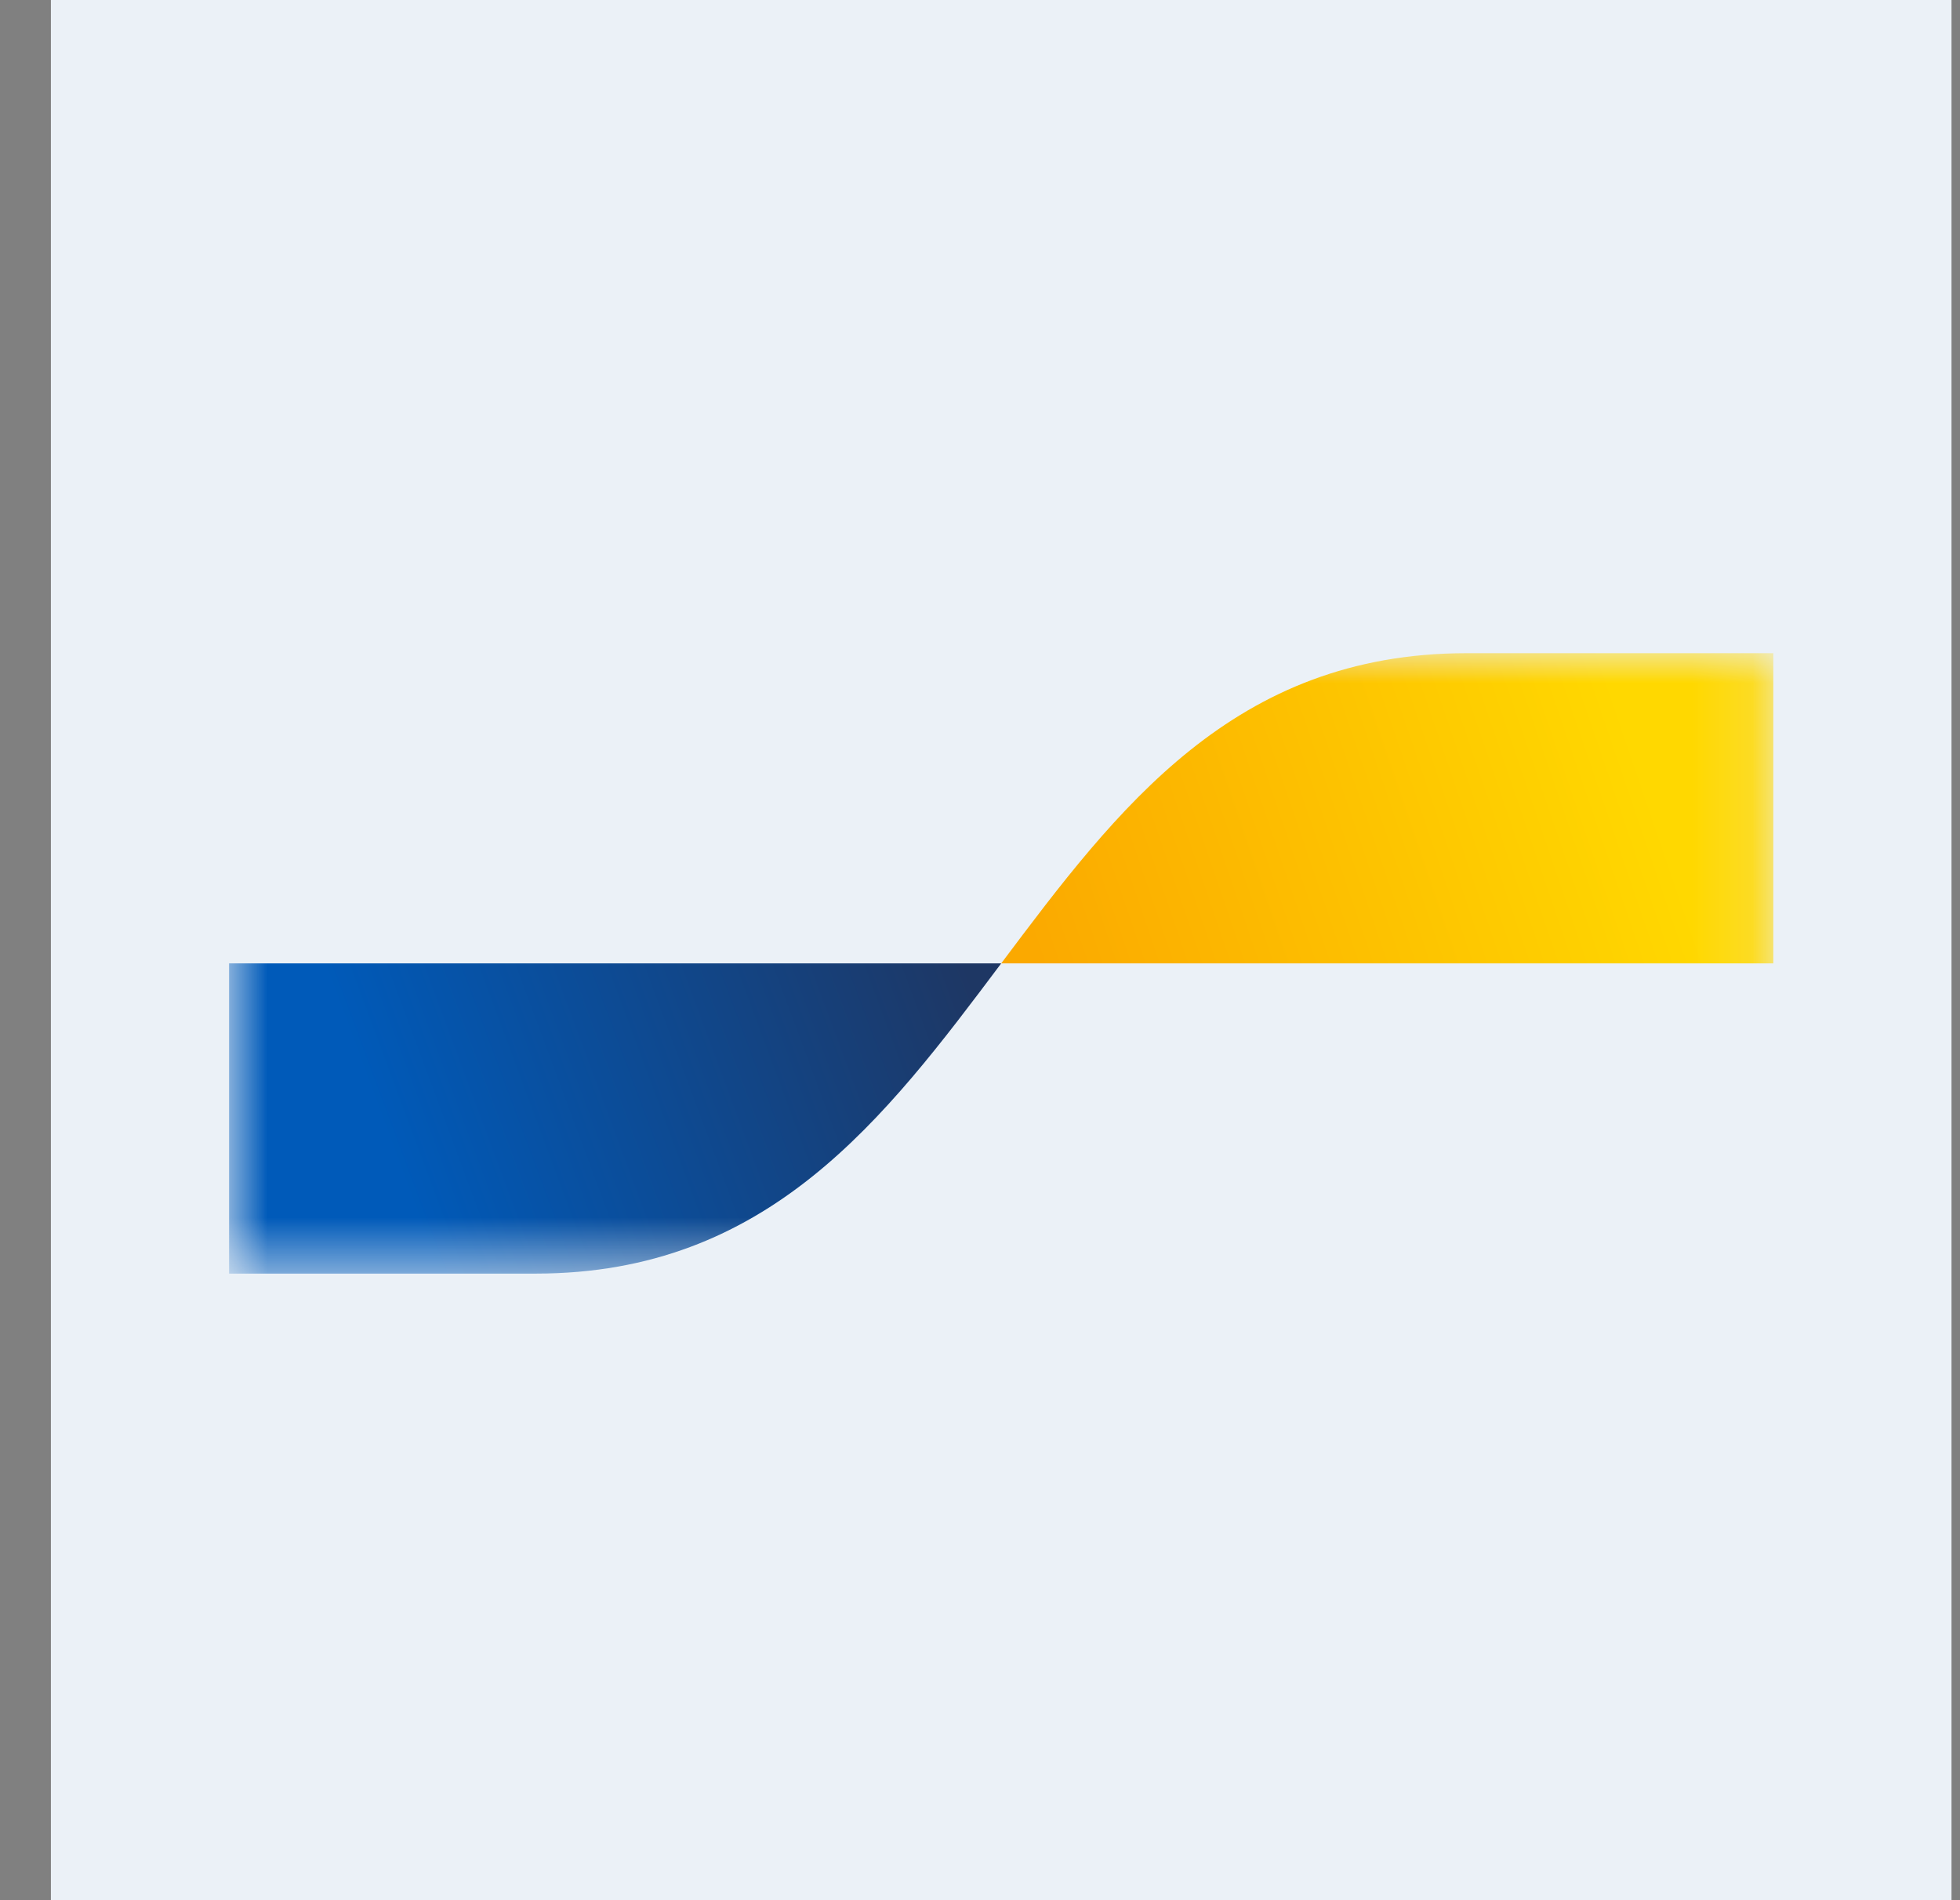 <svg width="33" height="32" viewBox="0 0 33 32" fill="none" xmlns="http://www.w3.org/2000/svg">
<rect x="0" y="0" width="33" height="32" fill="#808080" stroke="none"/>
<g clip-path="url(#clip0_16_1247)">
<path d="M0.857 0H32.857V32H0.857V0Z" fill="#EBF1F7"/>
<mask id="mask0_16_1247" style="mask-type:luminance" maskUnits="userSpaceOnUse" x="3" y="11" width="27" height="11">
<path d="M3.857 11H29.857V21.447H3.857V11Z" fill="white"/>
</mask>
<g mask="url(#mask0_16_1247)">
<path d="M9.021 21.448C12.939 21.448 14.898 18.836 16.857 16.224H3.857V21.448H9.021Z" fill="url(#paint0_linear_16_1247)"/>
<path d="M24.693 11C20.775 11 18.816 13.612 16.857 16.224H29.857V11H24.693Z" fill="url(#paint1_linear_16_1247)"/>
</g>
</g>
<defs>
<linearGradient id="paint0_linear_16_1247" x1="6.486" y1="19.077" x2="15.996" y2="15.544" gradientUnits="userSpaceOnUse">
<stop stop-color="#005AB9"/>
<stop offset="1" stop-color="#1E3764"/>
</linearGradient>
<linearGradient id="paint1_linear_16_1247" x1="17.644" y1="16.677" x2="27.742" y2="13.232" gradientUnits="userSpaceOnUse">
<stop stop-color="#FBA900"/>
<stop offset="1" stop-color="#FFD800"/>
</linearGradient>
<clipPath id="clip0_16_1247">
<rect width="32" height="32" fill="white" transform="translate(0.857)"/>
</clipPath>
</defs>
</svg>

